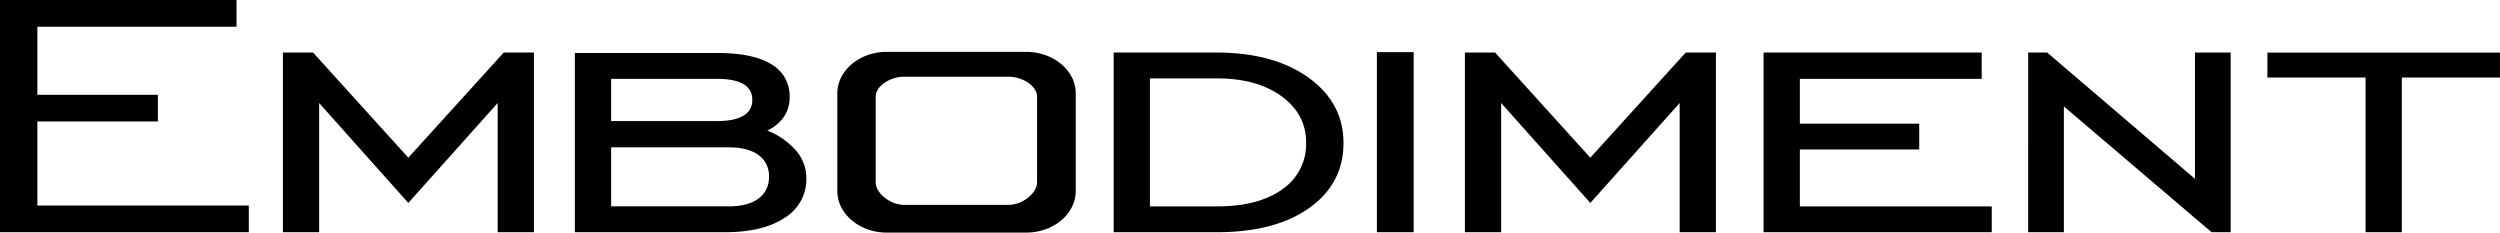<svg xmlns="http://www.w3.org/2000/svg" width="734.972" height="68.379" viewBox="0 0 734.972 68.379"><g id="Group_329" data-name="Group 329" transform="translate(-682.81 -3114.23)"><path id="Path_165" data-name="Path 165" d="M943.52,3129.476h41c8,0,14.544,5.5,14.544,12.207V3170.4c0,6.71-6.549,12.208-14.544,12.208h-41c-7.993,0-14.545-5.494-14.545-12.208v-28.719c0-6.713,6.545-12.207,14.545-12.207m4.994,7.312c-3.834,0-8.253,2.632-8.253,5.85v25.25c0,3.218,4.429,6.568,8.253,6.568h30.925c3.82,0,8.253-3.361,8.253-6.568v-25.25c0-3.208-4.42-5.85-8.253-5.85ZM682.81,3182.5h73.142v-7.853H693.8v-24.7h35.423v-7.853H693.8v-20.011h58.545v-7.853H682.81Zm83.169,0h10.659v-37.978l26.213,29.365,26.266-29.365V3182.5h10.66v-52.817h-8.884l-28.042,30.905-27.989-30.905h-8.882Zm127.491-45.091c3.519,0,6.157.5,7.9,1.54a5.056,5.056,0,0,1,2.6,4.623,5.116,5.116,0,0,1-2.6,4.666c-1.746,1.051-4.317,1.582-7.734,1.582H862.475v-12.412Zm3.607,20.138c3.737,0,6.657.751,8.719,2.259a7.426,7.426,0,0,1,3.088,6.354,7.571,7.571,0,0,1-3.088,6.438q-3.112,2.308-8.719,2.3h-34.6v-17.352ZM851.815,3182.5h44.06c7.483,0,13.374-1.412,17.629-4.244a13.255,13.255,0,0,0,6.369-11.61,12.4,12.4,0,0,0-2.9-8,22.126,22.126,0,0,0-8.582-6.038,12.067,12.067,0,0,0,4.893-4.053,10.016,10.016,0,0,0,1.666-5.72,10.714,10.714,0,0,0-5.357-9.711q-5.373-3.31-15.8-3.314H851.815Zm188.684-52.817h-30.284V3182.5H1040.5q17.178,0,27.224-7.136,10.045-7.155,10.057-19.083,0-11.809-10.25-19.209Q1057.24,3129.693,1040.5,3129.682Zm.164,7.6c7.817,0,14.1,1.753,18.914,5.258s7.215,8.042,7.215,13.616a16.033,16.033,0,0,1-6.969,13.7q-6.97,5.036-19.16,5.045h-19.788v-37.618Zm46.928,45.219h10.823v-52.944h-10.823Zm25.884,0h10.659v-37.978l26.213,29.365,26.266-29.365V3182.5h10.66v-52.817h-8.884l-28.042,30.905-27.99-30.905h-8.882Zm87.81,0h67.074v-7.6h-56.414V3158.18h35.094v-7.6h-35.094v-13.172h53.462v-7.727h-64.123Zm77.785,0h10.495v-36.985L1333,3182.5h5.6v-52.817H1328.1v37.111l-43.432-37.111h-5.6Zm99.189,0h10.66v-45.471h28.863v-7.346H1349.4v7.346h28.863Z" transform="translate(0)" fill-rule="evenodd"></path></g></svg>